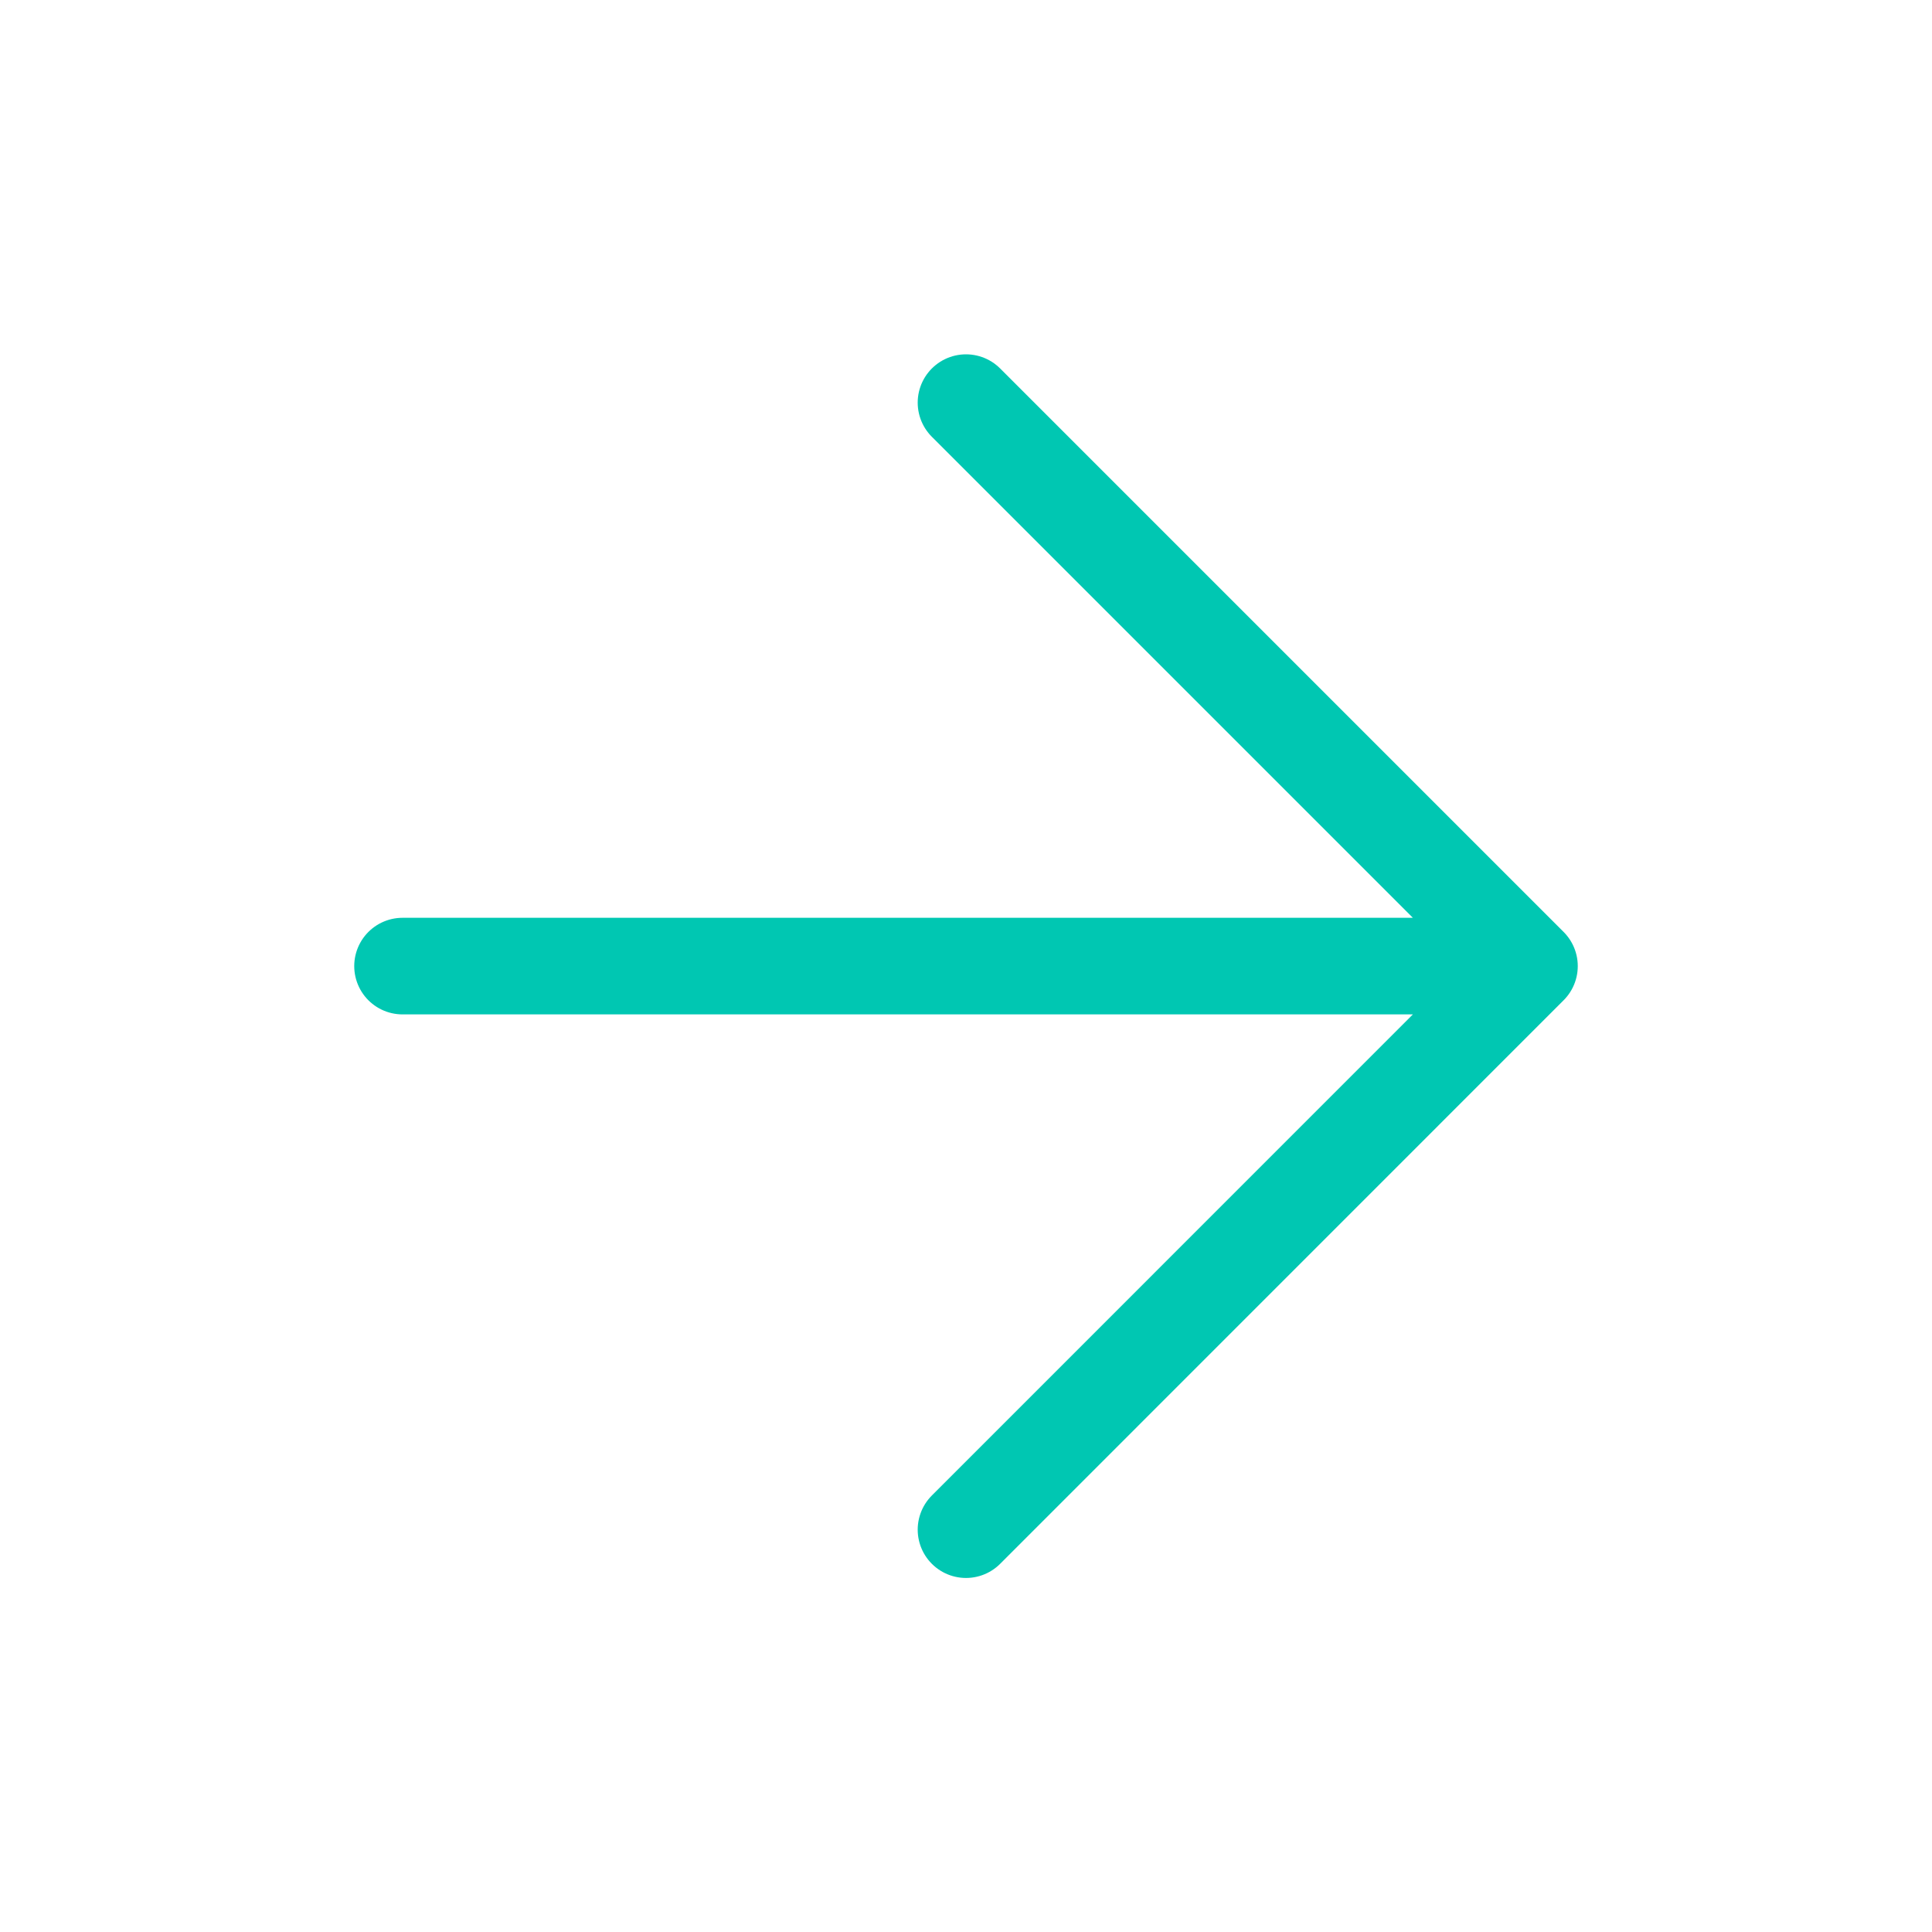 <svg width="20" height="20" viewBox="0 0 20 20" fill="none" xmlns="http://www.w3.org/2000/svg">
<path d="M4.167 10.001H15.833M15.833 10.001L10 4.168M15.833 10.001L10 15.835" stroke="#00C7B2" stroke-linecap="round" stroke-linejoin="round"/>
</svg>
